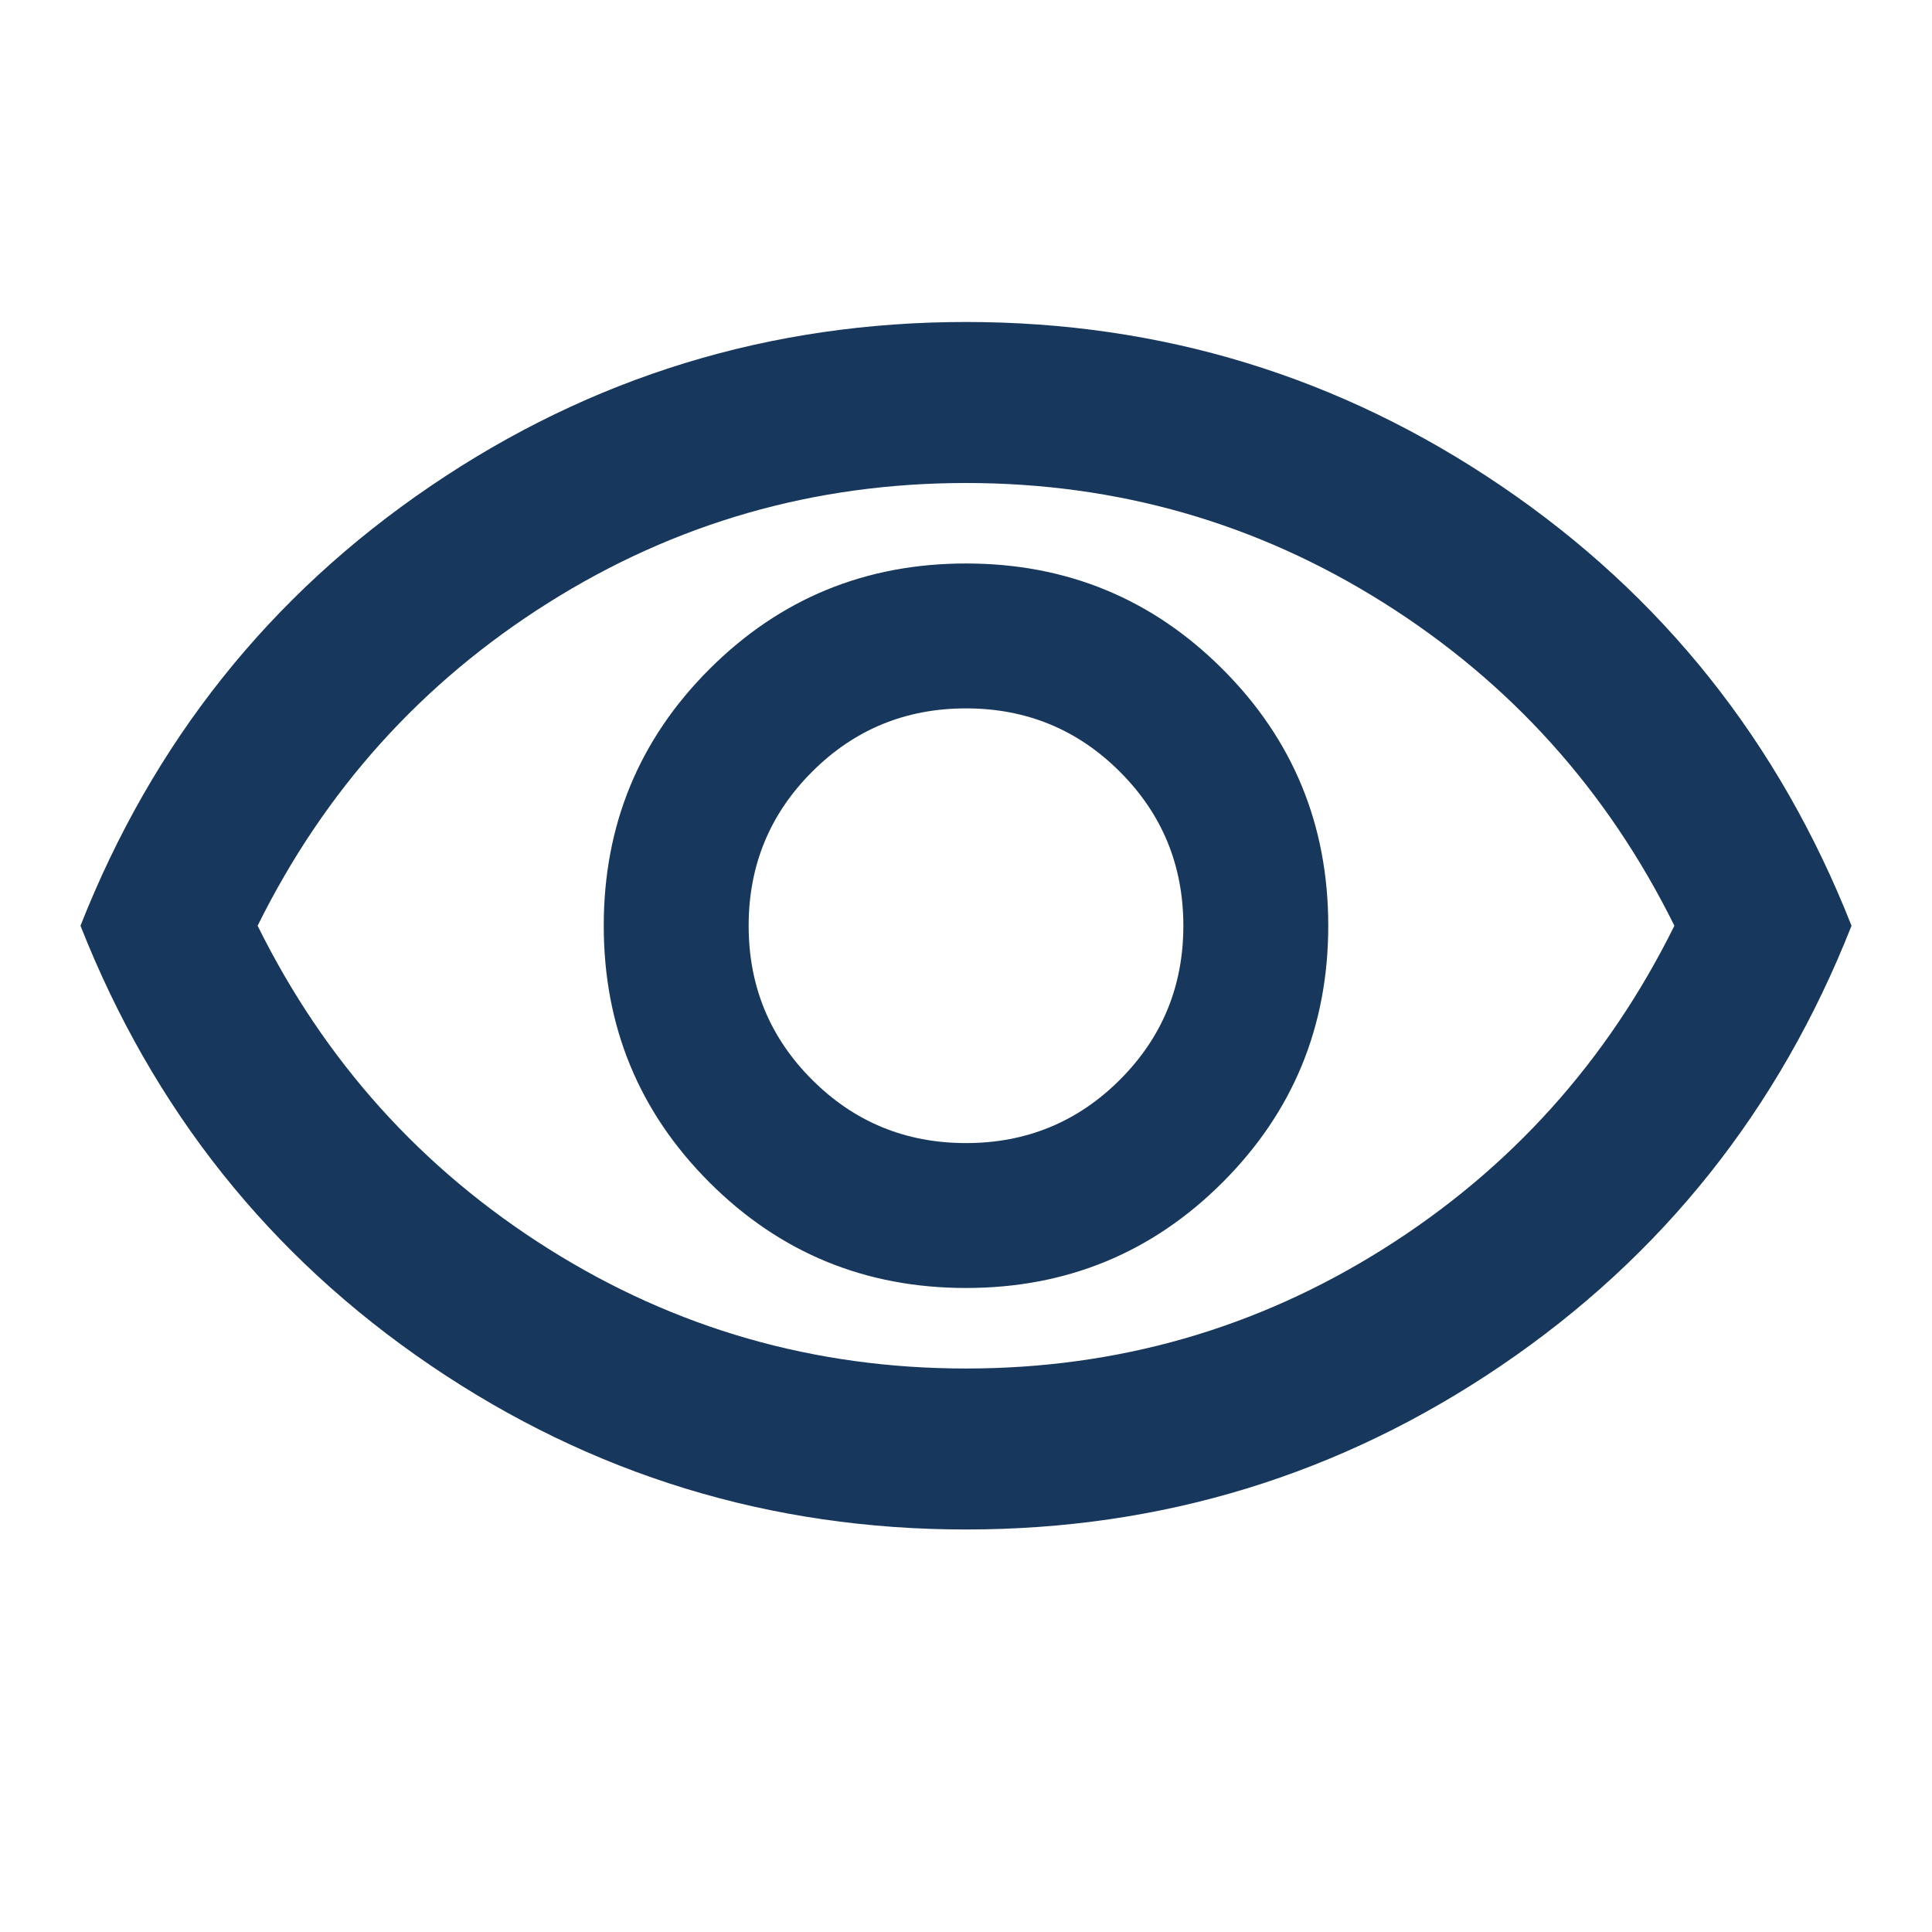 <svg width="50" height="50" viewBox="0 0 50 50" fill="none" xmlns="http://www.w3.org/2000/svg">
<mask id="mask0_34_82" style="mask-type:alpha" maskUnits="userSpaceOnUse" x="0" y="0" width="50" height="50">
<rect width="50" height="50" fill="#EB5D3E"/>
</mask>
<g mask="url(#mask0_34_82)">
<path d="M25 33.333C27.604 33.333 29.818 32.422 31.641 30.599C33.464 28.776 34.375 26.562 34.375 23.958C34.375 21.354 33.464 19.14 31.641 17.318C29.818 15.495 27.604 14.583 25 14.583C22.396 14.583 20.182 15.495 18.359 17.318C16.536 19.14 15.625 21.354 15.625 23.958C15.625 26.562 16.536 28.776 18.359 30.599C20.182 32.422 22.396 33.333 25 33.333ZM25 29.583C23.438 29.583 22.109 29.036 21.016 27.943C19.922 26.849 19.375 25.521 19.375 23.958C19.375 22.396 19.922 21.068 21.016 19.974C22.109 18.88 23.438 18.333 25 18.333C26.562 18.333 27.891 18.88 28.984 19.974C30.078 21.068 30.625 22.396 30.625 23.958C30.625 25.521 30.078 26.849 28.984 27.943C27.891 29.036 26.562 29.583 25 29.583ZM25 39.583C19.93 39.583 15.312 38.168 11.146 35.339C6.979 32.509 3.958 28.715 2.083 23.958C3.958 19.201 6.979 15.408 11.146 12.578C15.312 9.748 19.93 8.333 25 8.333C30.069 8.333 34.688 9.748 38.854 12.578C43.021 15.408 46.042 19.201 47.917 23.958C46.042 28.715 43.021 32.509 38.854 35.339C34.688 38.168 30.069 39.583 25 39.583ZM25 35.417C28.924 35.417 32.526 34.384 35.807 32.318C39.089 30.252 41.597 27.465 43.333 23.958C41.597 20.451 39.089 17.665 35.807 15.599C32.526 13.533 28.924 12.5 25 12.5C21.076 12.5 17.474 13.533 14.193 15.599C10.911 17.665 8.403 20.451 6.667 23.958C8.403 27.465 10.911 30.252 14.193 32.318C17.474 34.384 21.076 35.417 25 35.417Z" fill="#17375C"/>
</g>
</svg>
